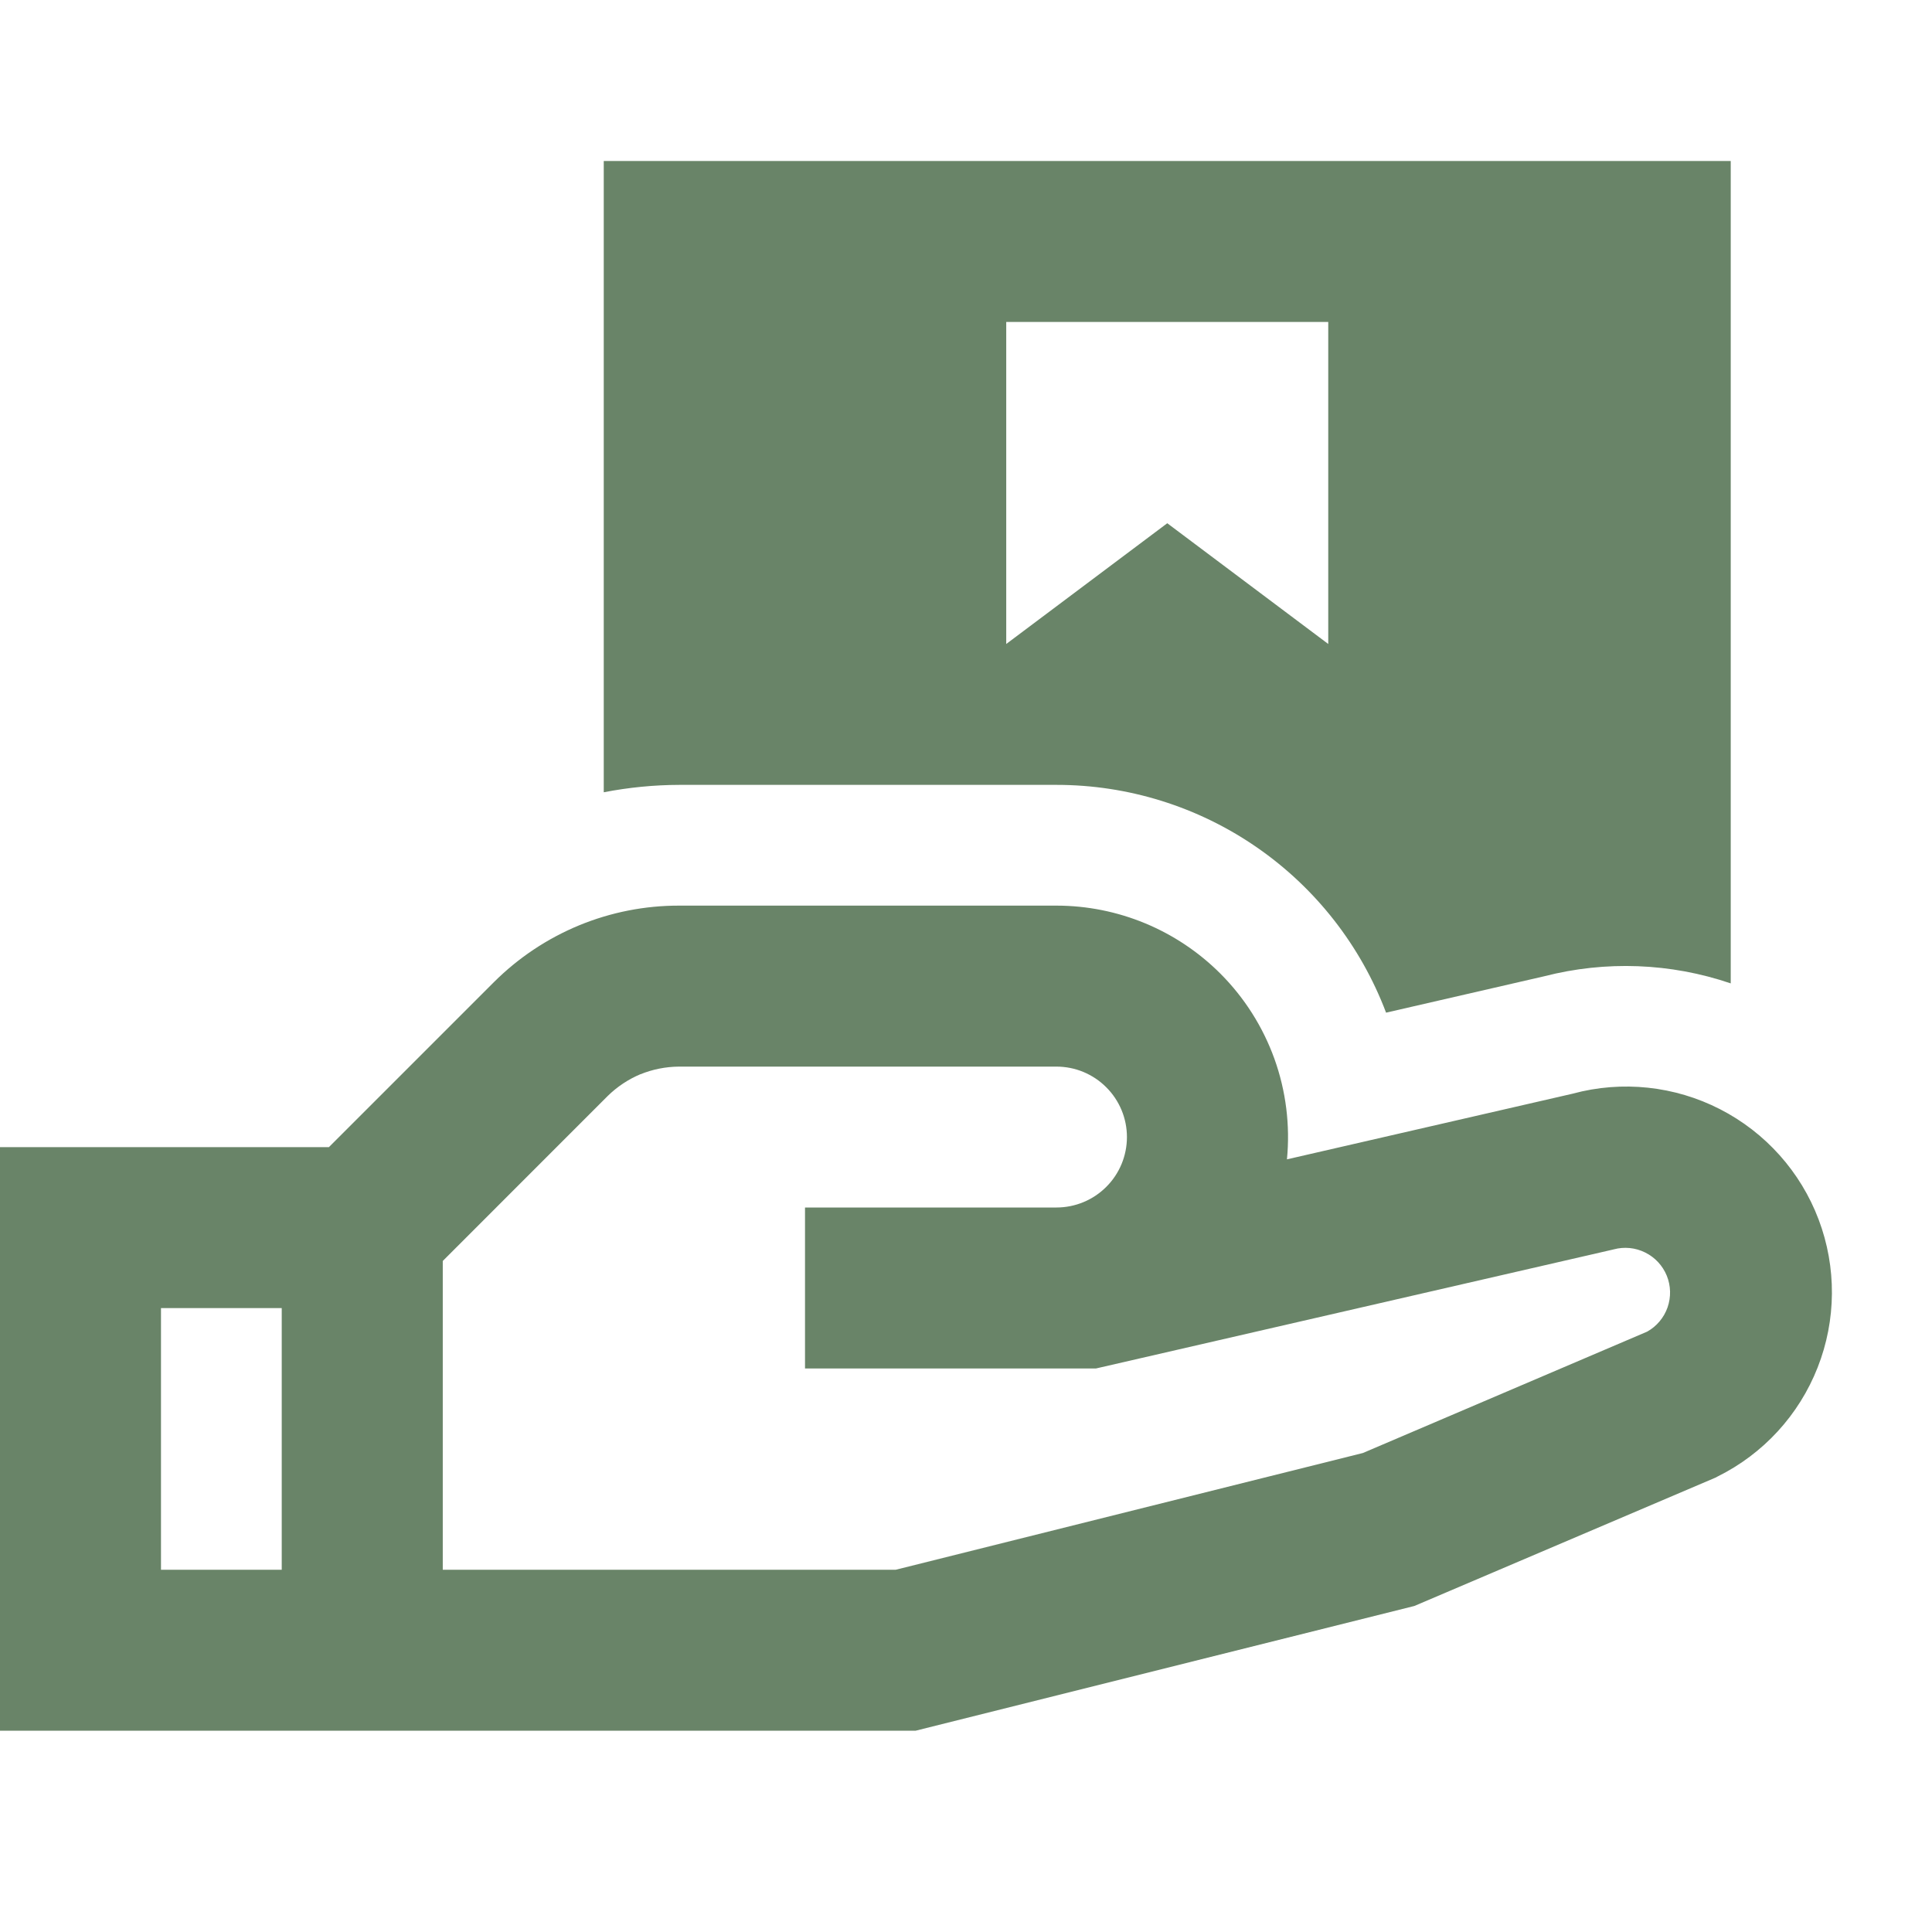 <svg width="40" height="40" viewBox="0 0 40 40" fill="none" xmlns="http://www.w3.org/2000/svg">
<path d="M35.833 3.333H12.5V16.403C13.016 16.303 13.541 16.251 14.067 16.25H21.875C23.357 16.25 24.803 16.701 26.022 17.544C27.24 18.386 28.173 19.58 28.697 20.966L31.97 20.213C33.245 19.885 34.587 19.936 35.833 20.36V3.333ZM20.833 6.666H27.5V13.333L24.167 10.833L20.833 13.333V6.666Z" fill="#698468"/>
<path d="M32.567 22.642L26.645 24.003C26.713 23.299 26.625 22.589 26.386 21.923C26.146 21.257 25.763 20.653 25.262 20.153C24.363 19.256 23.145 18.751 21.875 18.75H14.065C13.353 18.748 12.648 18.887 11.99 19.158C11.332 19.43 10.734 19.828 10.23 20.33L6.81 23.75H0V35.833H18.955L29.283 33.25L35.517 30.593L35.56 30.57C36.507 30.101 37.245 29.297 37.632 28.313C38.019 27.33 38.027 26.238 37.653 25.249C37.28 24.261 36.552 23.447 35.612 22.965C34.672 22.483 33.586 22.367 32.565 22.642M13.258 22.242C13.512 22.139 13.783 22.085 14.057 22.083H21.873C22.065 22.083 22.255 22.121 22.431 22.194C22.608 22.268 22.769 22.375 22.904 22.511C23.04 22.646 23.147 22.807 23.221 22.984C23.294 23.16 23.332 23.35 23.332 23.542C23.332 23.733 23.294 23.923 23.221 24.1C23.147 24.277 23.04 24.438 22.904 24.573C22.769 24.708 22.608 24.816 22.431 24.889C22.255 24.962 22.065 25 21.873 25H16.667V28.333H22.69L33.377 25.875L33.41 25.867C33.628 25.808 33.86 25.831 34.062 25.932C34.265 26.032 34.423 26.203 34.509 26.412C34.594 26.622 34.599 26.855 34.525 27.068C34.45 27.281 34.3 27.46 34.103 27.57L28.217 30.083L18.545 32.5H9.167V26.107L12.583 22.69C12.778 22.499 13.008 22.346 13.26 22.24M3.333 27.083H5.833V32.5H3.333V27.083Z" fill="#698468"/>
</svg>

